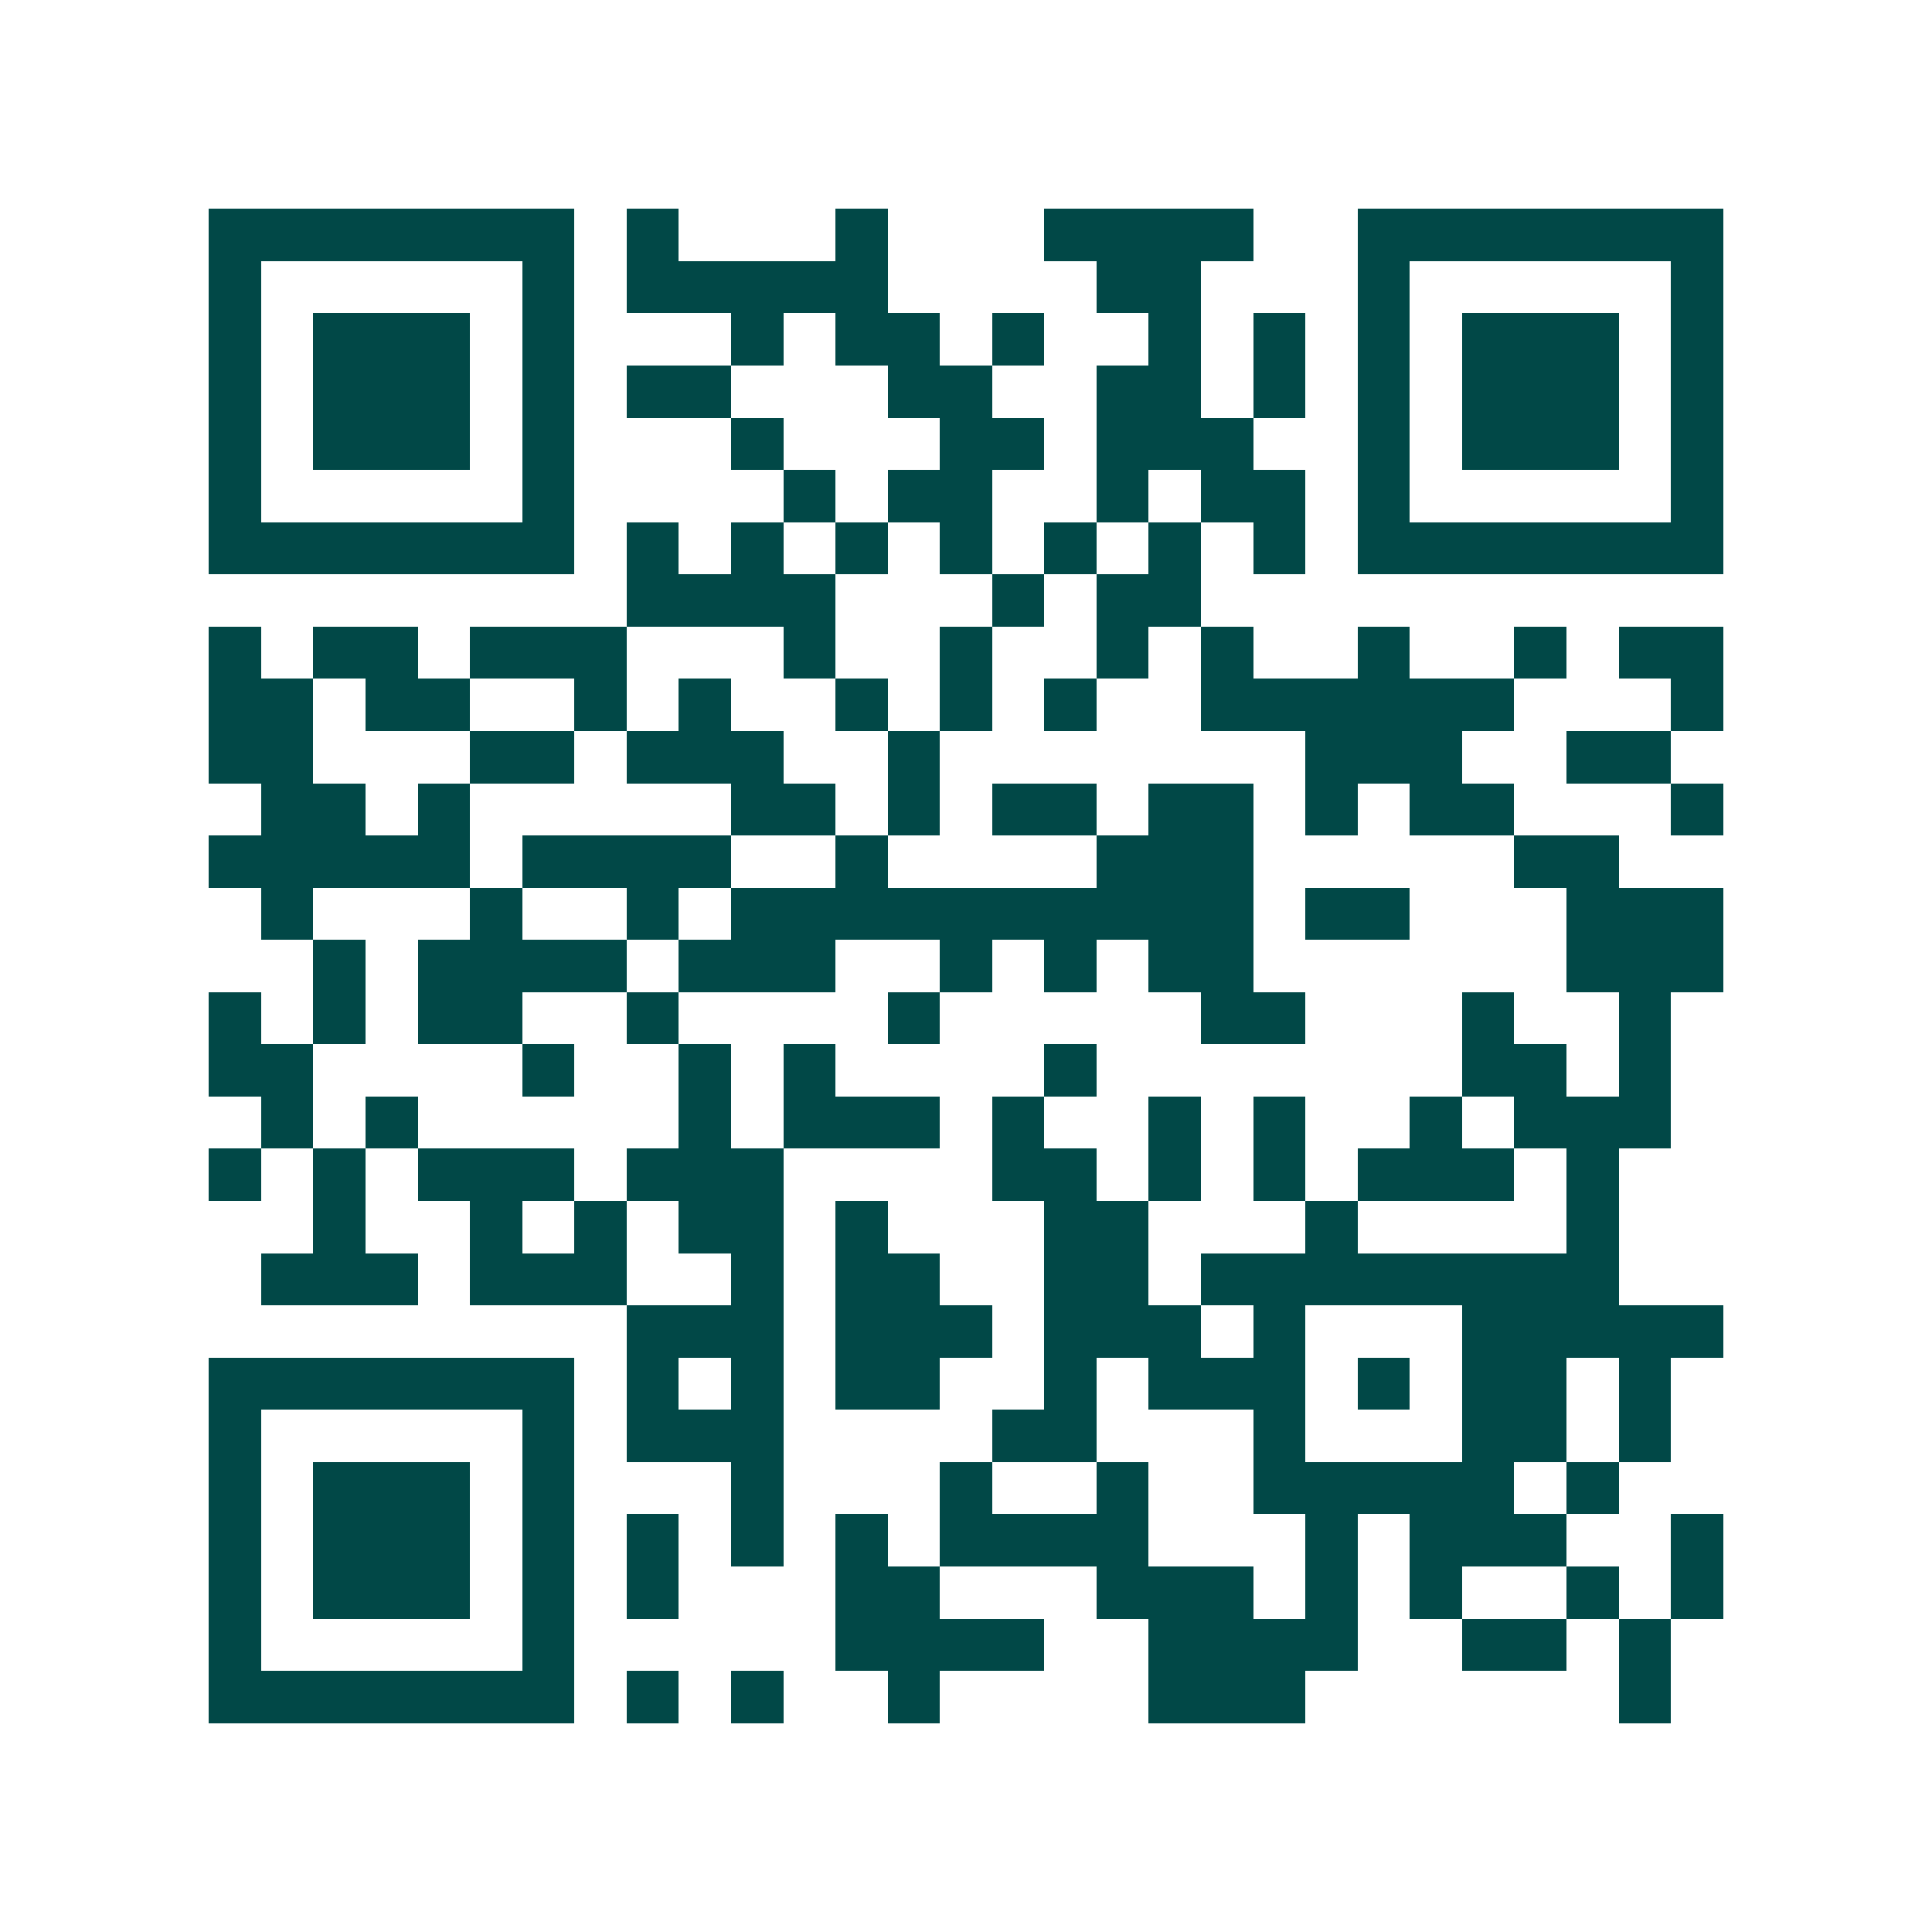 <svg xmlns="http://www.w3.org/2000/svg" width="200" height="200" viewBox="0 0 37 37" shape-rendering="crispEdges"><path fill="#ffffff" d="M0 0h37v37H0z"/><path stroke="#014847" d="M4 4.5h7m1 0h1m3 0h1m3 0h4m2 0h7M4 5.5h1m5 0h1m1 0h5m4 0h2m3 0h1m5 0h1M4 6.5h1m1 0h3m1 0h1m3 0h1m1 0h2m1 0h1m2 0h1m1 0h1m1 0h1m1 0h3m1 0h1M4 7.5h1m1 0h3m1 0h1m1 0h2m3 0h2m2 0h2m1 0h1m1 0h1m1 0h3m1 0h1M4 8.5h1m1 0h3m1 0h1m3 0h1m3 0h2m1 0h3m2 0h1m1 0h3m1 0h1M4 9.5h1m5 0h1m4 0h1m1 0h2m2 0h1m1 0h2m1 0h1m5 0h1M4 10.5h7m1 0h1m1 0h1m1 0h1m1 0h1m1 0h1m1 0h1m1 0h1m1 0h7M12 11.5h4m3 0h1m1 0h2M4 12.5h1m1 0h2m1 0h3m3 0h1m2 0h1m2 0h1m1 0h1m2 0h1m2 0h1m1 0h2M4 13.5h2m1 0h2m2 0h1m1 0h1m2 0h1m1 0h1m1 0h1m2 0h6m3 0h1M4 14.5h2m3 0h2m1 0h3m2 0h1m7 0h3m2 0h2M5 15.5h2m1 0h1m5 0h2m1 0h1m1 0h2m1 0h2m1 0h1m1 0h2m3 0h1M4 16.5h5m1 0h4m2 0h1m4 0h3m5 0h2M5 17.5h1m3 0h1m2 0h1m1 0h10m1 0h2m3 0h3M6 18.5h1m1 0h4m1 0h3m2 0h1m1 0h1m1 0h2m6 0h3M4 19.5h1m1 0h1m1 0h2m2 0h1m4 0h1m5 0h2m3 0h1m2 0h1M4 20.5h2m4 0h1m2 0h1m1 0h1m4 0h1m7 0h2m1 0h1M5 21.5h1m1 0h1m5 0h1m1 0h3m1 0h1m2 0h1m1 0h1m2 0h1m1 0h3M4 22.5h1m1 0h1m1 0h3m1 0h3m4 0h2m1 0h1m1 0h1m1 0h3m1 0h1M6 23.5h1m2 0h1m1 0h1m1 0h2m1 0h1m3 0h2m3 0h1m4 0h1M5 24.5h3m1 0h3m2 0h1m1 0h2m2 0h2m1 0h8M12 25.5h3m1 0h3m1 0h3m1 0h1m3 0h5M4 26.5h7m1 0h1m1 0h1m1 0h2m2 0h1m1 0h3m1 0h1m1 0h2m1 0h1M4 27.5h1m5 0h1m1 0h3m4 0h2m3 0h1m3 0h2m1 0h1M4 28.5h1m1 0h3m1 0h1m3 0h1m3 0h1m2 0h1m2 0h5m1 0h1M4 29.5h1m1 0h3m1 0h1m1 0h1m1 0h1m1 0h1m1 0h4m3 0h1m1 0h3m2 0h1M4 30.5h1m1 0h3m1 0h1m1 0h1m3 0h2m3 0h3m1 0h1m1 0h1m2 0h1m1 0h1M4 31.5h1m5 0h1m5 0h4m2 0h4m2 0h2m1 0h1M4 32.5h7m1 0h1m1 0h1m2 0h1m4 0h3m6 0h1"/></svg>
